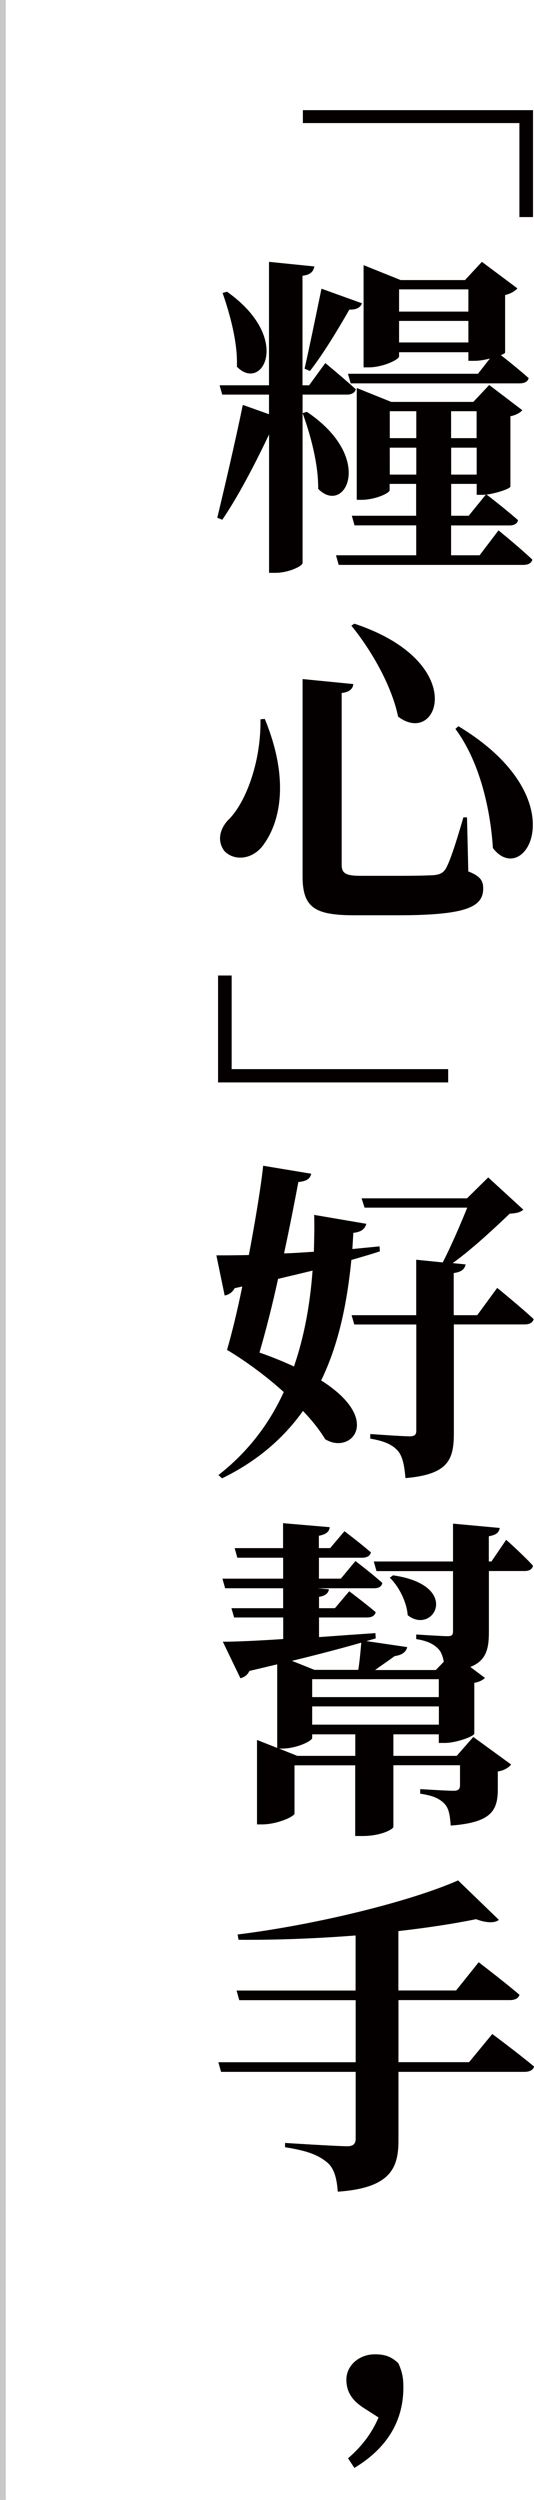 <?xml version="1.0" encoding="utf-8"?>
<!-- Generator: Adobe Illustrator 26.2.1, SVG Export Plug-In . SVG Version: 6.00 Build 0)  -->
<svg version="1.1" id="圖層_1" xmlns="http://www.w3.org/2000/svg" xmlns:xlink="http://www.w3.org/1999/xlink" x="0px" y="0px"
	 viewBox="0 0 69.5 325" style="enable-background:new 0 0 69.5 325;" xml:space="preserve">
<style type="text/css">
	.st0{fill:#040000;}
	.st1{fill:#C9C9C9;}
</style>
<g>
	<path class="st0" d="M69.37,14.32v13.9H67.6V16H39.42v-1.68H69.37z"/>
	<path class="st0" d="M39.38,51.3v21.88c0,0.43-1.86,1.29-3.5,1.29h-0.86V56.48c-1.81,3.8-3.97,7.98-6.09,11.09l-0.65-0.26
		c0.91-3.8,2.33-9.84,3.32-14.67l3.41,1.21V51.3h-6.09l-0.34-1.21h6.43V34.04l5.91,0.6c-0.13,0.6-0.43,1.08-1.55,1.21v14.24h0.86
		l2.11-2.89c0,0,2.46,2.03,3.97,3.41c-0.13,0.47-0.56,0.69-1.16,0.69H39.38z M29.54,37.92c8.59,6.08,4.57,13.16,1.29,9.75
		c0.13-3.11-0.91-6.86-1.86-9.58L29.54,37.92z M39.94,53.54c8.98,6.04,4.92,13.55,1.47,10.01c0.04-3.19-0.99-7.03-2.03-9.84
		L39.94,53.54z M39.64,47.93c0.6-2.63,1.47-6.86,2.2-10.4l5.27,1.9c-0.17,0.52-0.73,0.86-1.64,0.82c-1.51,2.63-3.41,5.78-5.13,7.98
		L39.64,47.93z M64.88,68.95c0,0,2.76,2.24,4.4,3.8c-0.09,0.47-0.56,0.69-1.17,0.69H44.08l-0.35-1.25h10.44V68.3h-8.03l-0.35-1.25
		h8.37v-4.14h-3.45v0.82c0,0.39-1.9,1.25-3.67,1.25h-0.61V50.44l4.49,1.81H61.6l2.07-2.2l4.31,3.28c-0.26,0.3-0.82,0.65-1.55,0.78
		v9.15c-0.04,0.26-1.73,0.86-3.11,1.04c0.43,0.3,2.63,2.03,4.1,3.32c-0.09,0.47-0.52,0.69-1.12,0.69h-7.59v3.88h3.71L64.88,68.95z
		 M51.94,46.34c0,0.39-2.07,1.42-3.97,1.42h-0.65V34.47l4.83,1.94h8.37l2.2-2.37l4.62,3.45c-0.26,0.3-0.82,0.69-1.6,0.86v7.47
		c0,0.09-0.21,0.22-0.56,0.35c0.91,0.69,2.5,1.99,3.62,2.98c-0.09,0.47-0.56,0.69-1.17,0.69H45.64l-0.35-1.25h16.92l1.55-1.98
		c-0.65,0.17-1.38,0.3-1.98,0.3h-0.82v-1.12h-9.02V46.34z M50.73,53.46v3.5h3.45v-3.5H50.73z M54.18,61.7v-3.5h-3.45v3.5H54.18z
		 M51.94,37.62v2.89h9.02v-2.89H51.94z M60.96,44.52v-2.8h-9.02v2.8H60.96z M58.71,53.46v3.5h3.32v-3.5H58.71z M62.04,58.2h-3.32
		v3.5h3.32V58.2z M58.71,67.05H61l2.24-2.76c-0.17,0.04-0.35,0.04-0.47,0.04h-0.73v-1.42h-3.32V67.05z"/>
	<path class="st0" d="M34.46,93.46c3.24,7.85,1.99,13.29-0.04,16.18c-1.38,2.11-3.84,2.37-5.18,1.04c-0.99-1.25-0.69-2.8,0.39-4.01
		c2.2-2.03,4.36-7.38,4.27-13.16L34.46,93.46z M45.98,88.93c-0.04,0.56-0.43,1.04-1.51,1.16v22.35c0,1.08,0.52,1.42,2.46,1.42h5.27
		c1.94,0,3.54-0.04,4.31-0.09c0.73-0.09,1.12-0.26,1.47-0.78c0.56-0.91,1.38-3.45,2.33-6.73h0.47l0.17,7.03
		c1.55,0.6,1.94,1.21,1.94,2.2c0,2.42-2.16,3.5-11.18,3.5H46.2c-5.13,0-6.82-0.91-6.82-5.05V88.28L45.98,88.93z M51.81,93.16
		c-0.82-4.01-3.5-8.67-6.08-11.82l0.39-0.26C61.17,86.08,57.07,97.17,51.81,93.16z M64.15,110.25c-0.26-4.19-1.42-10.83-4.88-15.49
		l0.39-0.35C75.33,103.86,68.25,115.64,64.15,110.25z"/>
	<path class="st0" d="M28.38,140.71v-13.89h1.77v12.17h28.18v1.73H28.38z"/>
	<path class="st0" d="M49.44,162.68c-1.17,0.39-2.37,0.73-3.71,1.12c-0.56,5.61-1.64,10.96-3.93,15.66
		c8.11,5.14,3.84,9.71,0.52,7.64c-0.73-1.21-1.72-2.46-2.89-3.67c-2.46,3.45-5.83,6.47-10.53,8.76l-0.47-0.43
		c3.88-3.02,6.65-6.73,8.5-10.79c-2.33-2.11-5.01-4.06-7.38-5.48c0.6-2.07,1.34-5.05,1.98-8.24l-0.99,0.22
		c-0.3,0.56-0.78,0.86-1.3,0.95l-1.08-5.22c1.08,0,2.5,0,4.23-0.04c0.86-4.57,1.6-9.06,1.86-11.61l6.26,1.04
		c-0.13,0.47-0.34,0.95-1.68,1.08c-0.43,2.29-1.08,5.65-1.86,9.28c1.21-0.04,2.54-0.13,3.88-0.22c0.04-1.6,0.09-3.19,0.04-4.79
		l6.78,1.16c-0.17,0.69-0.69,1.08-1.68,1.17c-0.04,0.69-0.09,1.38-0.13,2.11c1.21-0.13,2.33-0.22,3.54-0.35L49.44,162.68z
		 M38.26,177.65c1.38-4.01,2.11-8.24,2.42-12.47c-1.38,0.35-2.89,0.69-4.49,1.08c-0.73,3.37-1.6,6.77-2.42,9.58
		C35.5,176.44,36.97,177.05,38.26,177.65z M64.71,167.43c0,0,2.98,2.42,4.75,4.06c-0.13,0.47-0.56,0.69-1.16,0.69h-9.23v14.11
		c0,3.45-0.69,5.39-6.3,5.87c-0.13-1.55-0.35-2.72-0.91-3.45c-0.65-0.78-1.6-1.34-3.67-1.68v-0.6c0,0,4.23,0.3,5.13,0.3
		c0.65,0,0.86-0.22,0.86-0.73v-13.81h-8.07l-0.35-1.21h8.41v-7.21l3.45,0.35c1.12-2.16,2.37-5.09,3.19-7.12H47.45l-0.39-1.21h13.72
		l2.76-2.72l4.57,4.19c-0.39,0.35-0.86,0.47-1.77,0.52c-1.9,1.81-4.79,4.53-7.42,6.43l1.68,0.17c-0.13,0.6-0.52,0.99-1.55,1.12v5.48
		h3.06L64.71,167.43z"/>
	<path class="st0" d="M65.88,200.18c0,0,2.24,1.99,3.49,3.37c-0.09,0.47-0.52,0.69-1.08,0.69h-4.66v7.9c0,2.24-0.35,3.75-2.42,4.57
		l1.9,1.42c-0.22,0.26-0.69,0.52-1.38,0.65v6.6c-0.04,0.35-2.33,1.21-3.84,1.21h-0.78v-1.12h-5.91v2.8h8.24l2.16-2.46l4.92,3.58
		c-0.26,0.35-0.86,0.78-1.73,0.91v2.24c0,2.76-0.73,4.4-6.13,4.79c-0.09-1.25-0.22-2.2-0.78-2.8c-0.52-0.56-1.29-1.08-3.19-1.34
		v-0.6c0,0,3.45,0.22,4.36,0.22c0.6,0,0.82-0.22,0.82-0.73v-2.59h-8.67v8.03c-0.04,0.26-1.51,1.17-4.06,1.17h-0.91v-9.19h-7.9v6.26
		c0,0.39-2.24,1.42-4.23,1.42h-0.65V226.2l2.63,1.04v-10.87l-3.62,0.86c-0.26,0.56-0.69,0.82-1.17,0.95l-2.29-4.75
		c1.73,0,4.53-0.13,7.86-0.35v-2.8h-6.39l-0.35-1.21h6.73v-2.59h-7.55l-0.35-1.25h7.9v-2.72h-5.96l-0.35-1.25h6.3v-3.24l6.08,0.52
		c-0.09,0.56-0.39,0.91-1.42,1.12v1.6h1.47l1.86-2.2c0,0,2.11,1.6,3.45,2.76c-0.13,0.47-0.56,0.69-1.12,0.69h-5.65v2.72h2.85
		l1.9-2.29c0,0,2.16,1.64,3.5,2.85c-0.09,0.47-0.47,0.69-1.08,0.69h-7.34l1.47,0.13c-0.09,0.47-0.34,0.82-1.29,0.99v1.47h2.07
		l1.86-2.2c0,0,2.07,1.55,3.45,2.72c-0.13,0.47-0.52,0.69-1.12,0.69h-6.26v2.55c2.33-0.17,4.83-0.35,7.34-0.52l0.04,0.69l-1.21,0.35
		l5.31,0.78c-0.17,0.69-0.73,1.04-1.64,1.17c-0.69,0.52-1.73,1.21-2.54,1.81h7.9l1.04-1.08c-0.13-0.65-0.3-1.21-0.65-1.6
		c-0.52-0.56-1.25-1.08-2.94-1.34v-0.6c0,0,3.37,0.22,4.06,0.22c0.56,0,0.73-0.13,0.73-0.65v-7.81H49l-0.35-1.25h10.31v-4.92
		l6.08,0.56c-0.09,0.6-0.47,0.91-1.42,1.08v3.28h0.34L65.88,200.18z M46.24,225.47h-5.61v0.47c0,0.39-2.03,1.38-3.88,1.38h-0.43
		l2.37,0.95h7.55V225.47z M46.63,217.09c0.17-1.04,0.3-2.46,0.39-3.54c-2.38,0.69-5.35,1.47-9.02,2.37l2.93,1.17H46.63z
		 M40.63,218.3v2.33h16.48v-2.33H40.63z M57.12,224.21v-2.37H40.63v2.37H57.12z M51.16,204.8c8.97,1.29,5.26,7.85,1.9,5.18
		c-0.13-1.77-1.17-3.75-2.33-4.88L51.16,204.8z"/>
	<path class="st0" d="M64.07,264.43c0,0,3.32,2.46,5.44,4.23c-0.13,0.47-0.6,0.69-1.25,0.69h-16.4v8.93c0,3.62-1.08,6.17-7.9,6.65
		c-0.13-1.77-0.47-3.11-1.47-3.88c-1.04-0.82-2.29-1.42-5.39-1.9v-0.56c0,0,6.73,0.43,8.11,0.43c0.78,0,1.08-0.35,1.08-0.95v-8.72
		H28.77l-0.35-1.25h17.87v-8.07H31.14l-0.35-1.25h15.49v-7.16c-5.01,0.39-10.31,0.6-15.23,0.56l-0.13-0.69
		c10.14-1.25,22.44-4.27,28.7-7.03l5.31,5.13c-0.47,0.39-1.47,0.47-2.98-0.09c-2.89,0.6-6.34,1.12-10.1,1.55v7.72h7.51l2.94-3.67
		c0,0,3.28,2.5,5.31,4.23c-0.13,0.47-0.6,0.69-1.25,0.69h-14.5v8.07h9.19L64.07,264.43z"/>
	<path class="st0" d="M47.5,313.15c-1.68-1.04-2.42-2.2-2.42-3.8c0-1.77,1.6-3.28,3.71-3.28c1.25,0,2.12,0.26,3.06,1.17
		c0.56,1.25,0.65,2.03,0.65,3.24c-0.04,4.66-2.5,8.03-6.38,10.36l-0.82-1.25c1.94-1.68,3.15-3.41,3.97-5.31L47.5,313.15z"/>
</g>
<g>
	<rect class="st1" width="0.75" height="325"/>
</g>
</svg>
